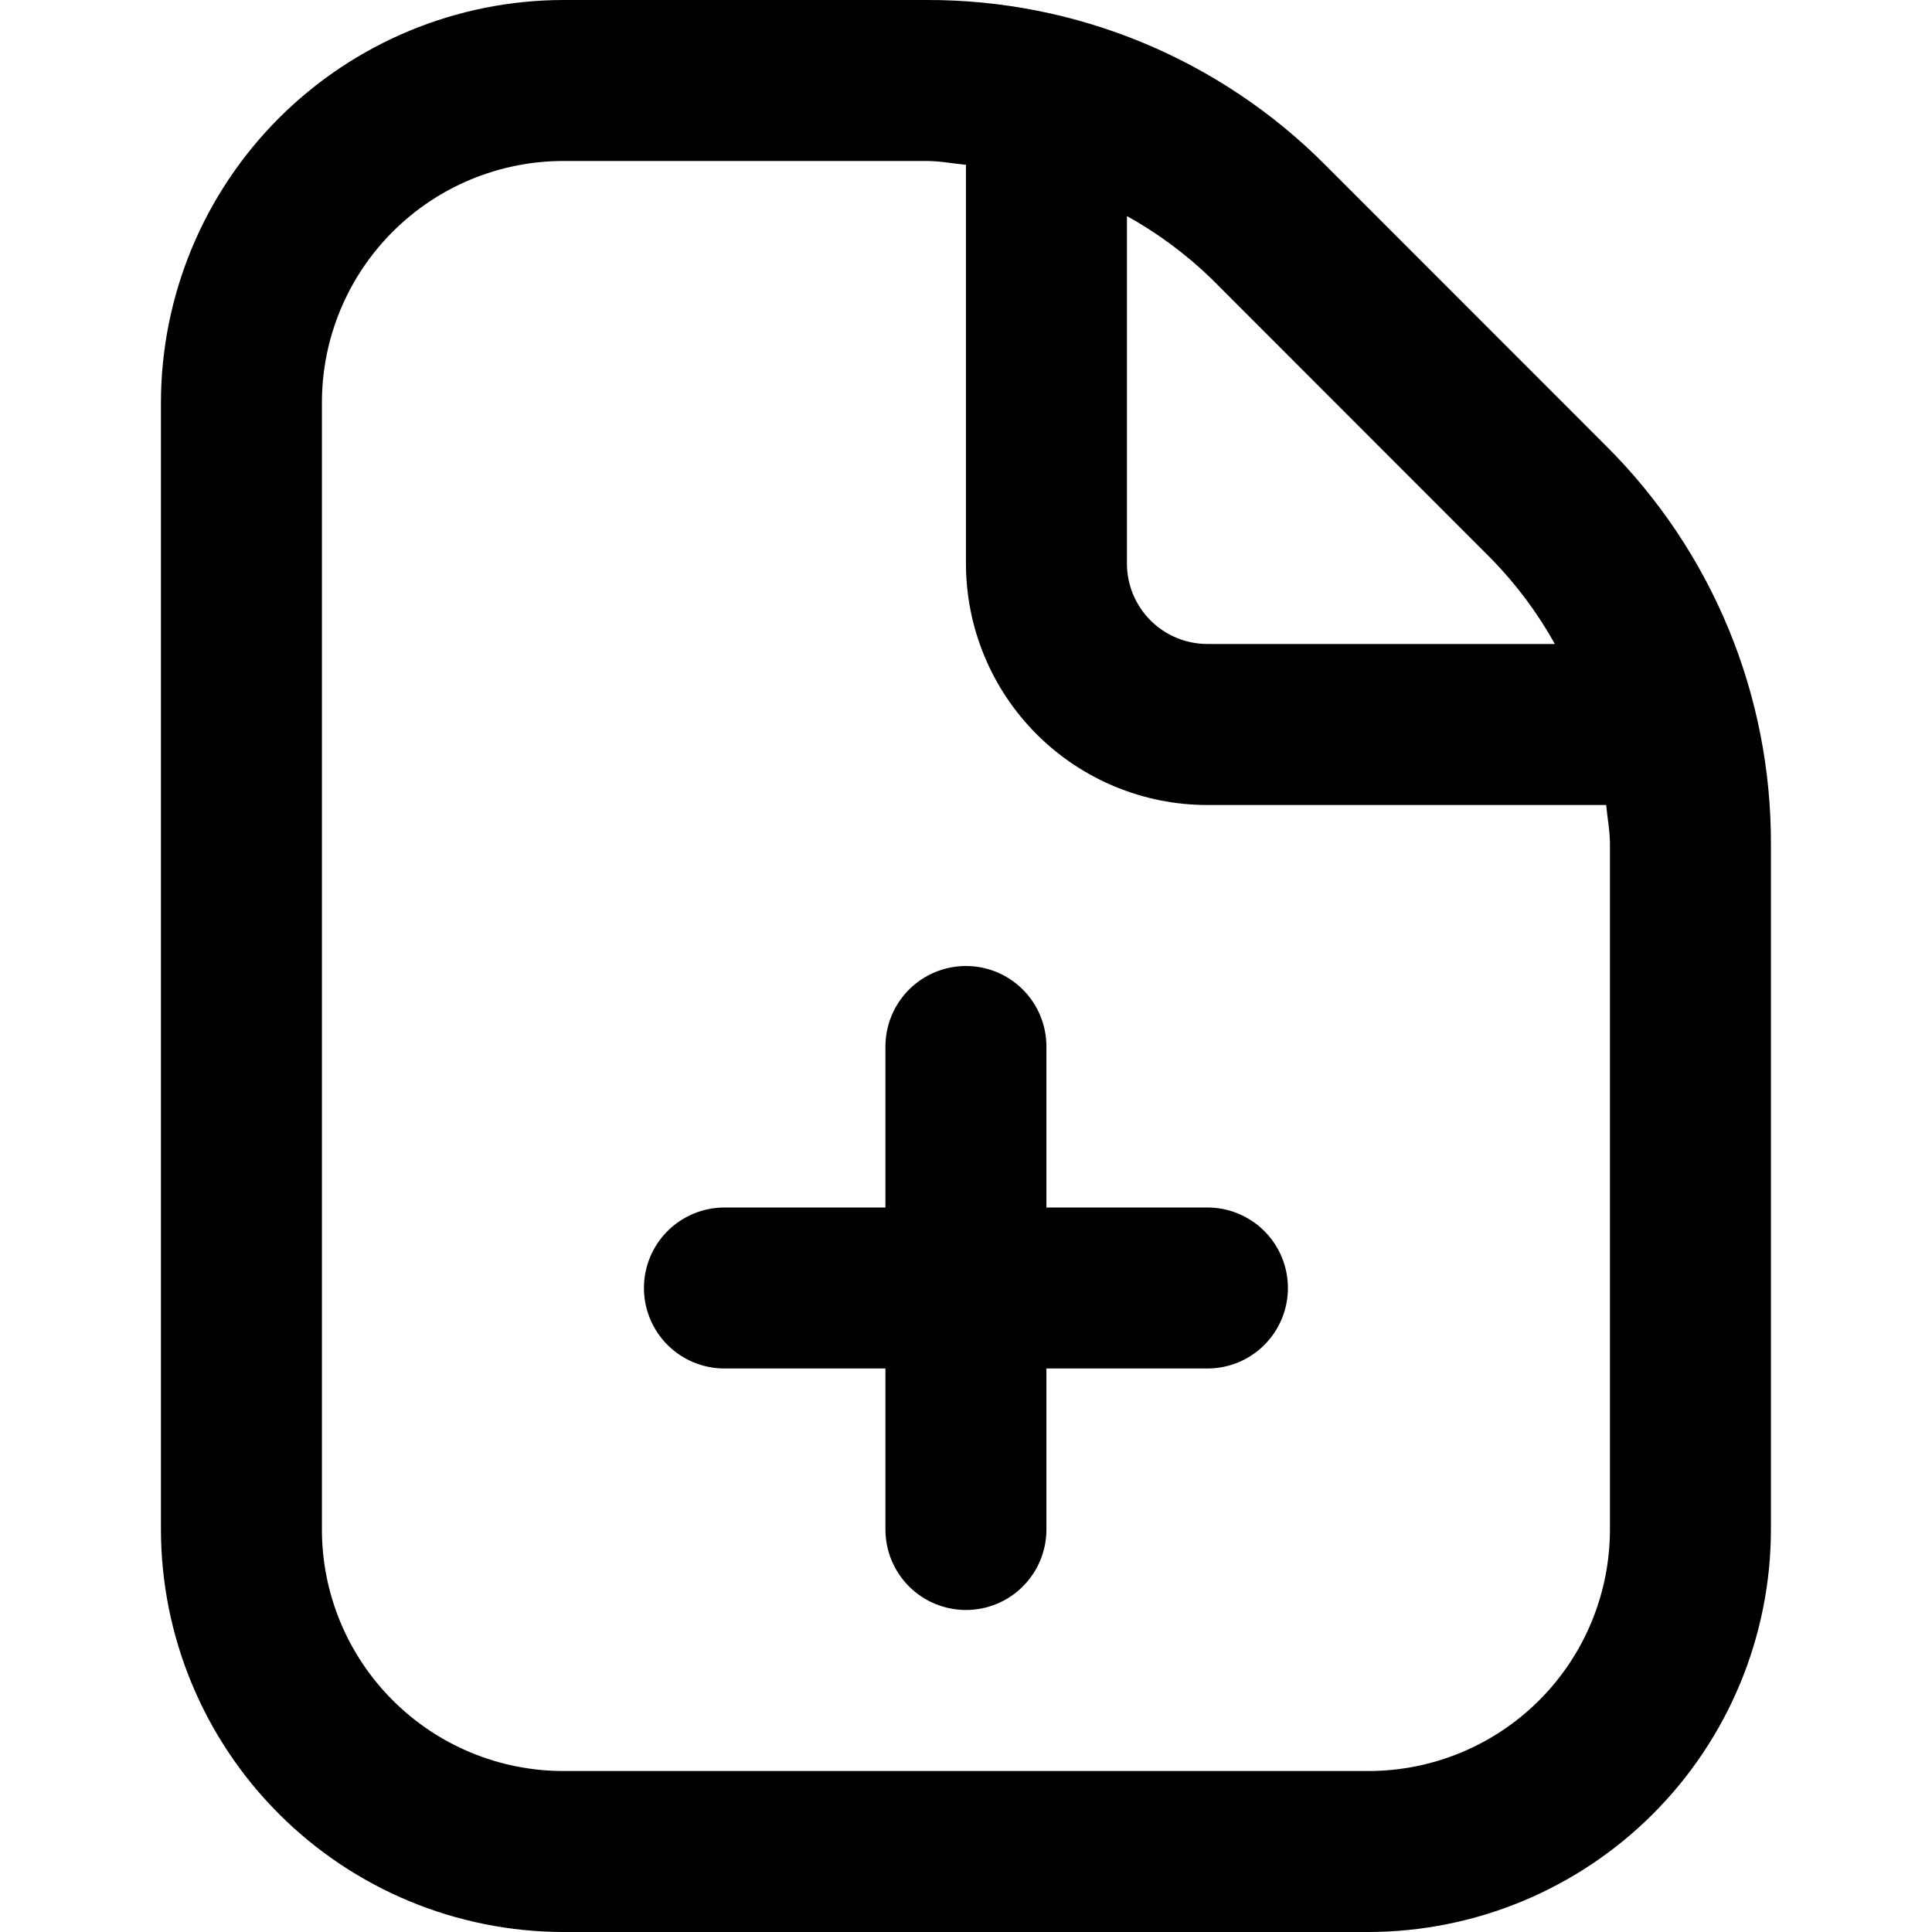 <svg width="40" height="40" viewBox="0 0 40 40" fill="none" xmlns="http://www.w3.org/2000/svg">
<g clip-path="url(#clip0_411_3707)">
<path d="M26.665 26.667C26.665 27.109 26.49 27.533 26.177 27.845C25.865 28.158 25.441 28.333 24.999 28.333H21.665V31.667C21.665 32.109 21.49 32.533 21.177 32.845C20.865 33.158 20.441 33.333 19.999 33.333C19.557 33.333 19.133 33.158 18.82 32.845C18.508 32.533 18.332 32.109 18.332 31.667V28.333H14.999C14.557 28.333 14.133 28.158 13.82 27.845C13.508 27.533 13.332 27.109 13.332 26.667C13.332 26.225 13.508 25.801 13.82 25.488C14.133 25.176 14.557 25 14.999 25H18.332V21.667C18.332 21.225 18.508 20.801 18.82 20.488C19.133 20.176 19.557 20 19.999 20C20.441 20 20.865 20.176 21.177 20.488C21.49 20.801 21.665 21.225 21.665 21.667V25H24.999C25.441 25 25.865 25.176 26.177 25.488C26.49 25.801 26.665 26.225 26.665 26.667ZM36.665 17.475V31.667C36.663 33.876 35.784 35.994 34.222 37.556C32.659 39.119 30.541 39.997 28.332 40H11.665C9.456 39.997 7.338 39.119 5.776 37.556C4.213 35.994 3.335 33.876 3.332 31.667V8.333C3.335 6.124 4.213 4.006 5.776 2.444C7.338 0.882 9.456 0.003 11.665 3.84145e-05H19.19C20.723 -0.004 22.241 0.296 23.657 0.882C25.073 1.469 26.359 2.33 27.44 3.417L33.247 9.227C34.334 10.307 35.196 11.592 35.783 13.008C36.37 14.424 36.669 15.942 36.665 17.475ZM25.084 5.773C24.559 5.265 23.97 4.828 23.332 4.473V11.667C23.332 12.109 23.508 12.533 23.82 12.845C24.133 13.158 24.557 13.333 24.999 13.333H32.192C31.837 12.695 31.399 12.107 30.89 11.583L25.084 5.773ZM33.332 17.475C33.332 17.2 33.279 16.937 33.254 16.667H24.999C23.673 16.667 22.401 16.14 21.463 15.202C20.526 14.265 19.999 12.993 19.999 11.667V3.412C19.729 3.387 19.464 3.333 19.19 3.333H11.665C10.339 3.333 9.068 3.86 8.13 4.798C7.192 5.736 6.665 7.007 6.665 8.333V31.667C6.665 32.993 7.192 34.265 8.13 35.202C9.068 36.14 10.339 36.667 11.665 36.667H28.332C29.658 36.667 30.93 36.14 31.868 35.202C32.805 34.265 33.332 32.993 33.332 31.667V17.475Z" fill="black"/>
</g>
<defs>
<clipPath id="clip0_411_3707">
<rect width="40" height="40" fill="white"/>
</clipPath>
</defs>
</svg>
